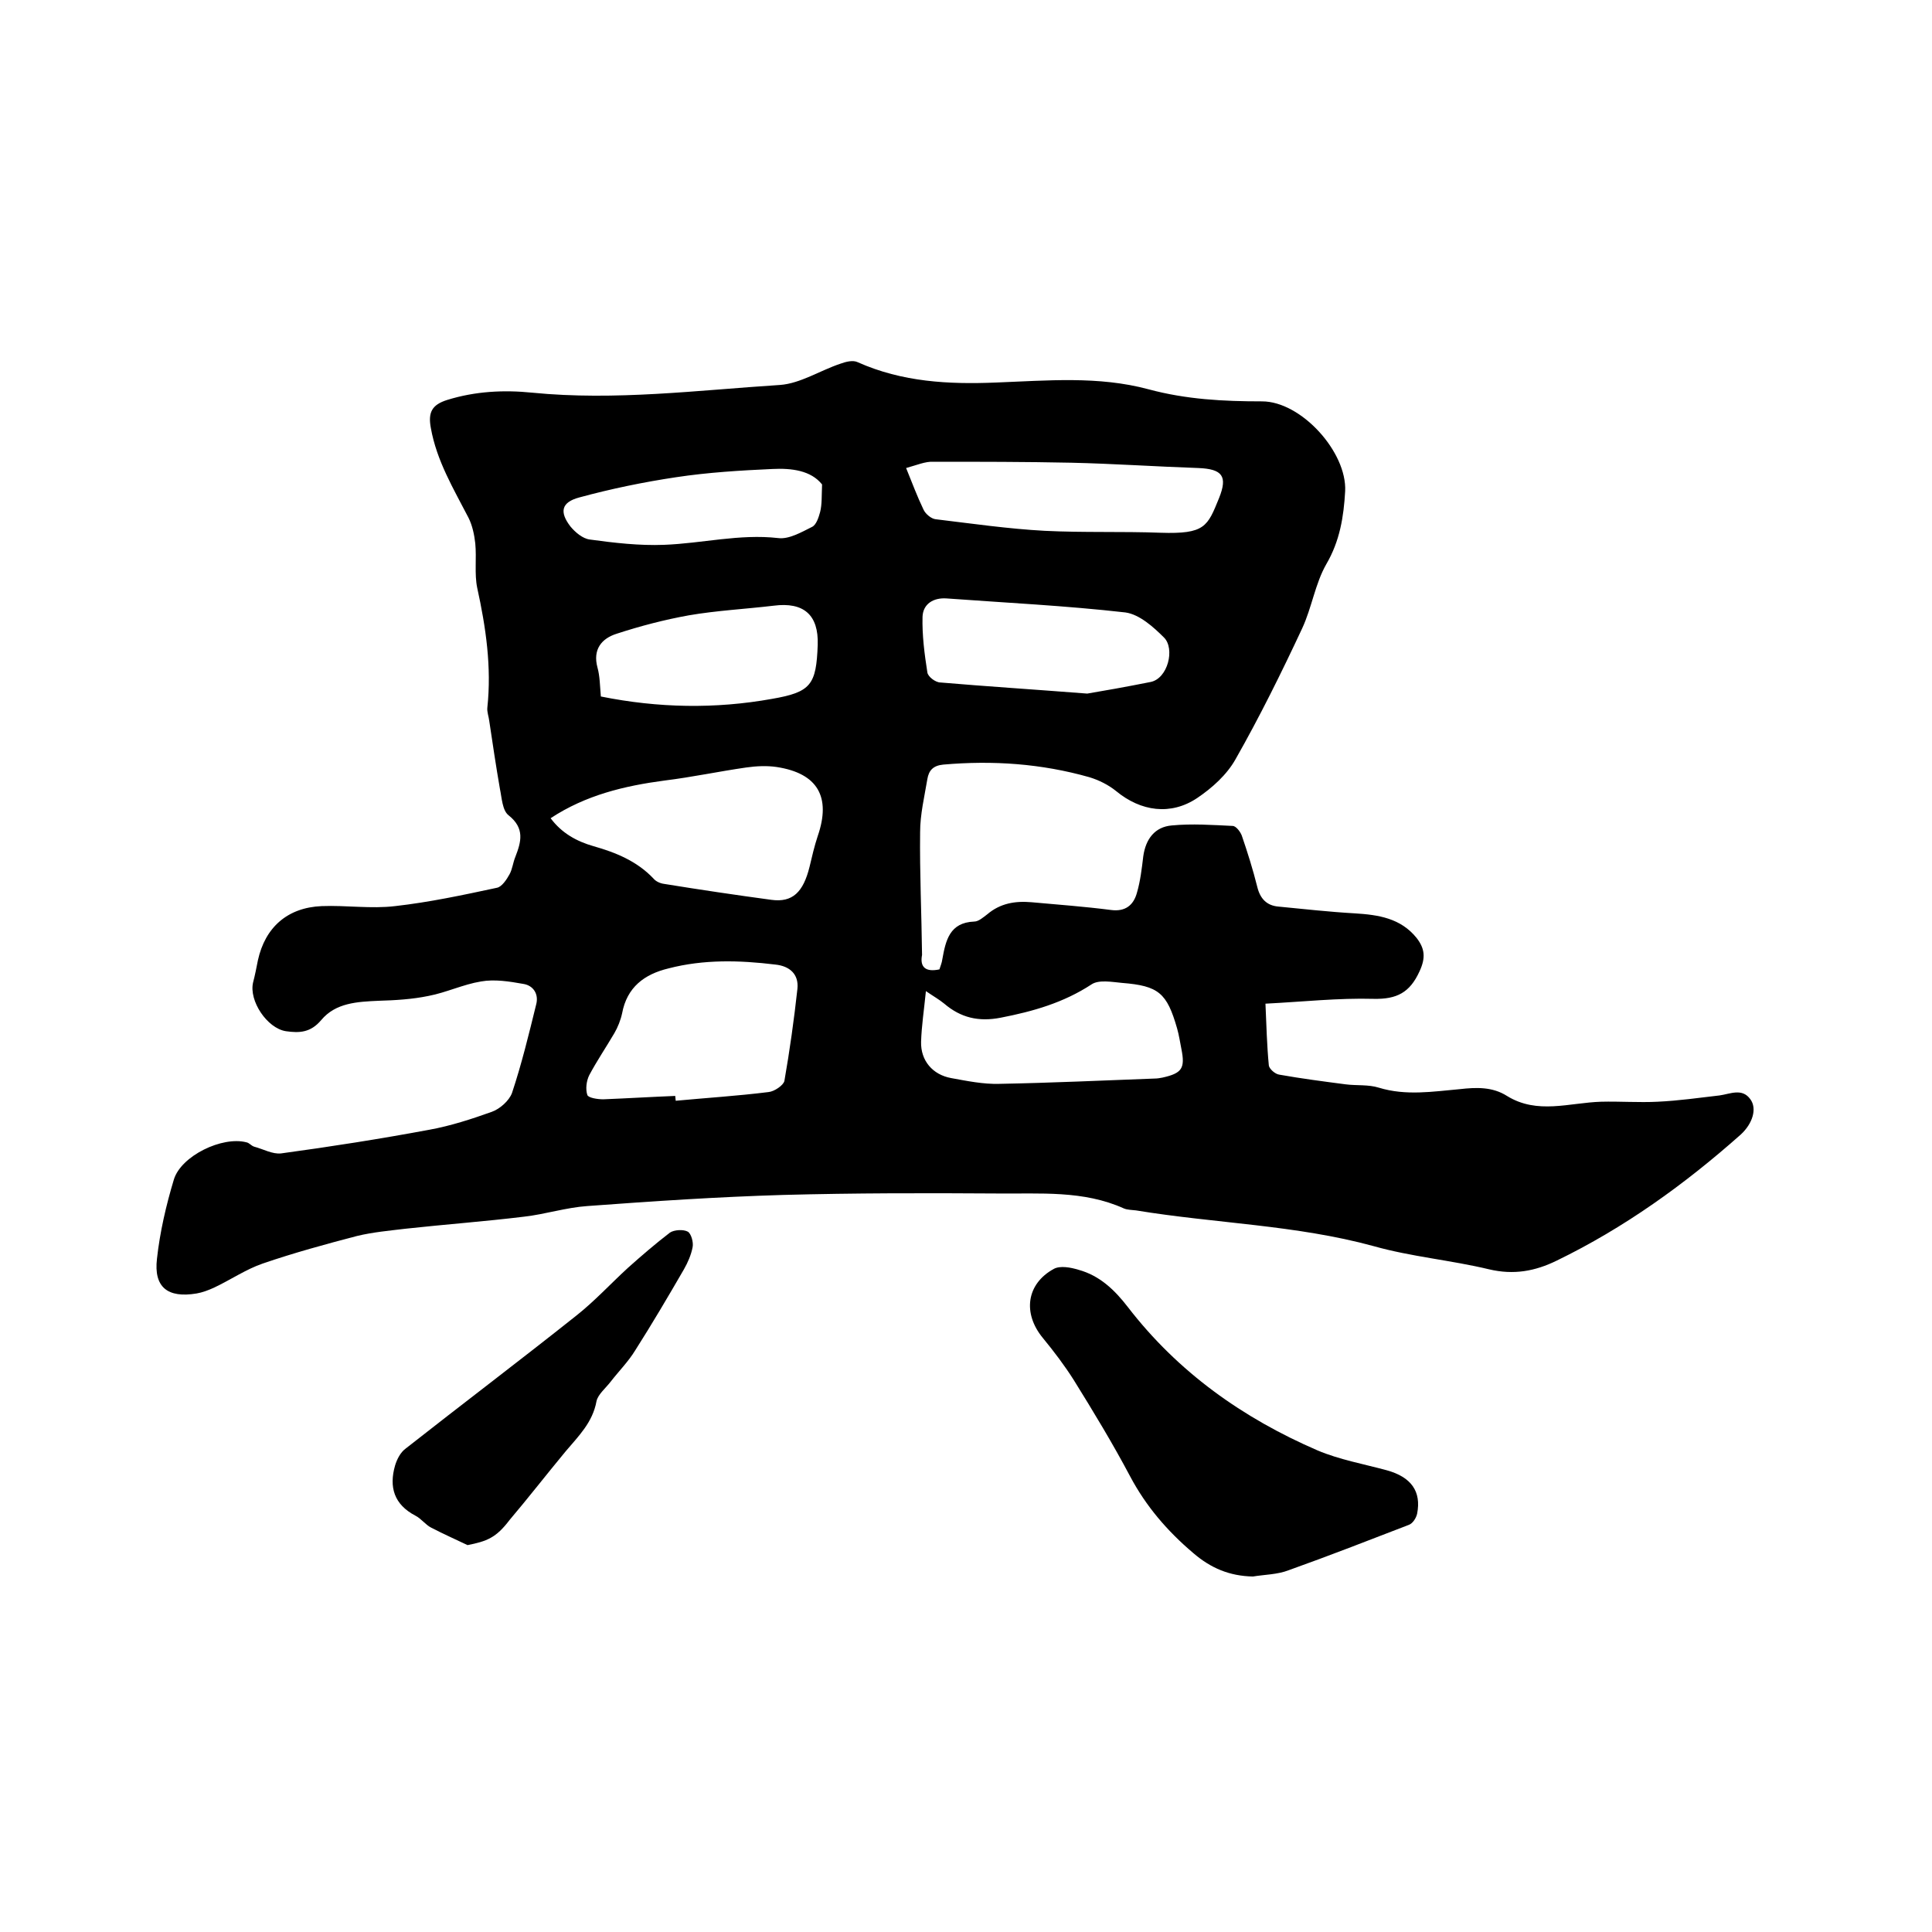 <svg enable-background="new 0 0 400 400" viewBox="0 0 400 400" xmlns="http://www.w3.org/2000/svg"><path d="m194.5 200.7c.2-.7.5-1.3.6-2.1.7-3.9 1.5-7.6 6.6-7.8.9 0 1.9-.9 2.7-1.5 2.7-2.3 5.8-2.8 9.2-2.5 5.5.5 11 .9 16.4 1.6 3 .4 4.7-1 5.4-3.6.7-2.4 1-5 1.3-7.5.5-3.6 2.4-6.1 5.9-6.4 4.2-.4 8.4-.1 12.6.1.7 0 1.6 1.2 1.9 2 1.2 3.5 2.3 7 3.2 10.6.6 2.5 2 3.9 4.4 4.1 5.2.5 10.5 1.1 15.8 1.4 4.9.3 9.5 1 12.8 5.1 1.7 2.2 1.9 4.1.6 6.9-2 4.4-4.7 5.8-9.5 5.7-7.3-.2-14.6.6-22.4 1 .2 4.5.3 8.7.7 12.8.1.7 1.3 1.8 2.2 1.9 4.5.8 9.1 1.4 13.7 2 2.3.3 4.7 0 6.9.7 5.6 1.7 11.1.8 16.7.3 3.5-.4 6.8-.5 9.8 1.4 6.3 3.9 12.9 1.4 19.5 1.2 3.9-.1 7.8.2 11.7 0 4.3-.2 8.5-.8 12.8-1.3 2.2-.3 4.7-1.6 6.4.8 1.4 1.9.5 5-2 7.3-11.6 10.3-24.1 19.3-38.1 26.1-4.5 2.2-8.9 3-14 1.8-7.9-1.9-16.1-2.6-23.9-4.8-16.1-4.4-32.8-4.7-49.2-7.4-.8-.1-1.8-.1-2.5-.4-8.4-3.8-17.4-3-26.2-3.1-14.8-.1-29.6-.1-44.4.3-13.5.4-27 1.3-40.5 2.3-4.4.3-8.7 1.7-13.1 2.2-8.2 1-16.4 1.6-24.6 2.5-3.3.4-6.7.7-10 1.5-6.5 1.7-13.1 3.5-19.5 5.7-3.5 1.2-6.7 3.4-10.1 5-1.1.5-2.4 1-3.6 1.2-6 1-8.9-1.3-8.2-7.2.6-5.5 1.9-11.1 3.5-16.4 1.5-4.9 10-9 15-7.7.6.1 1 .7 1.6.9 1.9.5 3.8 1.6 5.6 1.4 10.3-1.4 20.5-3 30.7-4.9 4.4-.8 8.7-2.2 12.9-3.7 1.7-.6 3.6-2.3 4.2-3.9 2-6 3.5-12.2 5-18.3.6-2.2-.6-4-2.7-4.3-2.8-.5-5.9-1-8.7-.5-3.7.6-7.2 2.3-10.9 3-3.4.7-6.9.9-10.3 1-4.4.2-8.9.4-11.9 4-2.2 2.6-4.5 2.7-7.3 2.3-3.9-.6-7.7-6.3-6.8-10.1.4-1.5.7-3.1 1-4.6 1.5-6.8 6.1-10.9 13.2-11.2 5.1-.2 10.2.6 15.2 0 7.1-.8 14.1-2.3 21.1-3.8 1-.2 2-1.7 2.6-2.8s.7-2.4 1.2-3.6c1.2-3.1 2-5.9-1.4-8.6-1.3-1-1.4-3.6-1.8-5.5-.8-4.6-1.5-9.3-2.2-14-.1-.9-.5-1.9-.4-2.8.9-8.4-.3-16.6-2.1-24.8-.6-2.9-.1-6.1-.4-9.2-.2-1.8-.6-3.7-1.4-5.3-3.1-6-6.6-11.8-7.8-18.6-.6-3.2.2-4.8 3.4-5.8 5.8-1.8 11.7-2.1 17.6-1.5 17.2 1.7 34.2-.5 51.3-1.6 4.2-.3 8.3-3 12.5-4.4 1.1-.4 2.6-.8 3.6-.3 9.2 4.1 18.8 4.6 28.6 4.2 10.6-.4 21.2-1.4 31.6 1.4 7.8 2.1 15.5 2.5 23.5 2.5 8.1 0 17.6 10.5 17.2 18.6-.3 5.3-1.1 10.3-3.9 15.1-2.3 4-3 9-5 13.3-4.3 9.2-8.8 18.3-13.8 27.1-1.8 3.2-4.8 5.9-7.9 8-5.5 3.7-11.7 2.8-16.8-1.4-1.6-1.3-3.6-2.3-5.6-2.9-9.9-2.8-19.9-3.5-30.2-2.6-2.1.2-3 1.2-3.3 3-.6 3.6-1.5 7.3-1.5 11-.1 8.5.3 16.9.4 25.4-.5 2.6.8 3.6 3.6 3zm-80.5-31.3c2.3 3.1 5.4 4.8 8.9 5.8 4.6 1.3 9 3.1 12.4 6.7.5.6 1.4 1 2.2 1.1 7.4 1.2 14.8 2.3 22.2 3.3 4.4.6 6.6-1.6 7.9-6.8.5-2.1 1-4.3 1.7-6.4 2.8-8.1 0-13-8.5-14.3-2-.3-4.2-.2-6.3.1-5.6.8-11.2 2-16.9 2.7-8.3 1.1-16.3 3-23.6 7.8zm25.8 57.5c0 .3.1.7.1 1 6.4-.6 12.8-1 19.2-1.8 1.2-.1 3.1-1.4 3.3-2.3 1.1-6.3 2-12.7 2.7-19.1.3-3-1.6-4.7-4.6-5-7.4-.9-14.8-1.1-22.1.8-5 1.2-8.6 3.9-9.6 9.3-.3 1.4-.9 2.9-1.6 4.1-1.7 2.9-3.6 5.7-5.2 8.7-.6 1.2-.8 2.9-.4 4.1.2.6 2.1.9 3.3.9 5-.2 9.9-.5 14.9-.7zm51.9-21.7c-.4 4-.9 7.2-1 10.5-.1 3.9 2.4 6.8 6.2 7.5 3.3.6 6.7 1.3 10 1.2 10.7-.2 21.5-.7 32.2-1.1.5 0 1.1-.1 1.6-.2 4-.9 4.7-1.9 3.9-5.9-.3-1.5-.5-2.9-.9-4.3-2.1-7.3-3.8-8.8-11.4-9.4-2.1-.2-4.8-.7-6.3.3-5.8 3.8-12.1 5.6-18.8 6.9-4.6.9-8.3 0-11.7-2.9-1.1-.9-2.2-1.5-3.8-2.6zm-4.1-108.3c1.3 3.2 2.3 5.9 3.6 8.6.4.9 1.6 1.9 2.5 2 7.5.9 15.1 2 22.6 2.4 8 .4 16 .1 24 .4 9.2.3 9.7-1.3 12.1-7.2 1.8-4.5.7-6-4.3-6.2-8.8-.3-17.5-.9-26.3-1.1-9.5-.2-19-.2-28.5-.2-1.7-.1-3.5.7-5.7 1.3zm37.5 46.7c3-.5 8.1-1.4 13.1-2.4 3.6-.7 5.1-6.9 2.8-9.2-2.2-2.2-5.1-4.8-8-5.2-12.3-1.4-24.7-2-37-2.9-2.7-.2-4.9 1.1-5 3.8-.1 3.8.4 7.7 1 11.5.1.9 1.7 2.1 2.7 2.1 9.4.8 18.8 1.4 30.4 2.3zm-100.7.6c11.9 2.4 23.7 2.6 35.4.5 8.1-1.4 9.2-2.9 9.5-11.2.2-6.2-2.9-8.9-9.1-8.1-5.9.7-11.8 1-17.6 2-5 .9-10 2.2-14.9 3.8-3.2 1-5 3.3-4 7 .5 1.8.5 3.7.7 6zm45.8-43.9c-2.3-2.9-6.3-3.4-10.3-3.2-6.6.3-13.3.7-19.9 1.7-6.7 1-13.5 2.4-20.1 4.2-3.7 1-4.1 3-1.8 6 1 1.2 2.5 2.5 4 2.7 5.1.7 10.3 1.3 15.4 1.1 7.9-.3 15.6-2.3 23.6-1.4 2.2.3 4.8-1.2 7-2.3.9-.4 1.4-2 1.7-3.1.4-1.6.3-3.3.4-5.7z"/><path d="m259.4 326.4c-4.8-.1-8.7-1.7-12.4-4.9-5.3-4.5-9.7-9.6-13-15.8-3.6-6.8-7.6-13.4-11.7-20-1.9-3-4.1-5.9-6.4-8.7-4.2-5.1-3.4-11.2 2.3-14.3 1.3-.7 3.5-.3 5.1.2 4.4 1.2 7.5 4.2 10.2 7.7 10.4 13.5 23.8 23 39.3 29.7 4.5 1.9 9.5 2.8 14.3 4.1 5.1 1.4 7.2 4.4 6.3 9-.2.9-.9 2-1.7 2.3-8.3 3.2-16.5 6.4-24.9 9.4-2.3.9-5 .9-7.4 1.3z"/><path d="m96.8 319.9c-2.5-1.2-5-2.3-7.5-3.6-1.2-.6-2.1-1.9-3.3-2.5-4.4-2.3-5.5-5.9-4.2-10.4.4-1.3 1.1-2.7 2.2-3.5 11.7-9.2 23.6-18.2 35.3-27.5 3.8-3 7.1-6.6 10.7-9.9 2.8-2.5 5.7-5 8.7-7.3.9-.6 2.8-.7 3.7-.2.7.4 1.2 2.2 1 3.2-.3 1.6-1 3.2-1.8 4.6-3.3 5.7-6.6 11.3-10.1 16.8-1.4 2.3-3.4 4.3-5.1 6.5-1 1.3-2.6 2.6-2.9 4-.8 4.4-3.7 7.2-6.4 10.4-3.9 4.7-7.7 9.6-11.6 14.2-2.8 3.7-4.7 4.4-8.7 5.2z"/></svg>